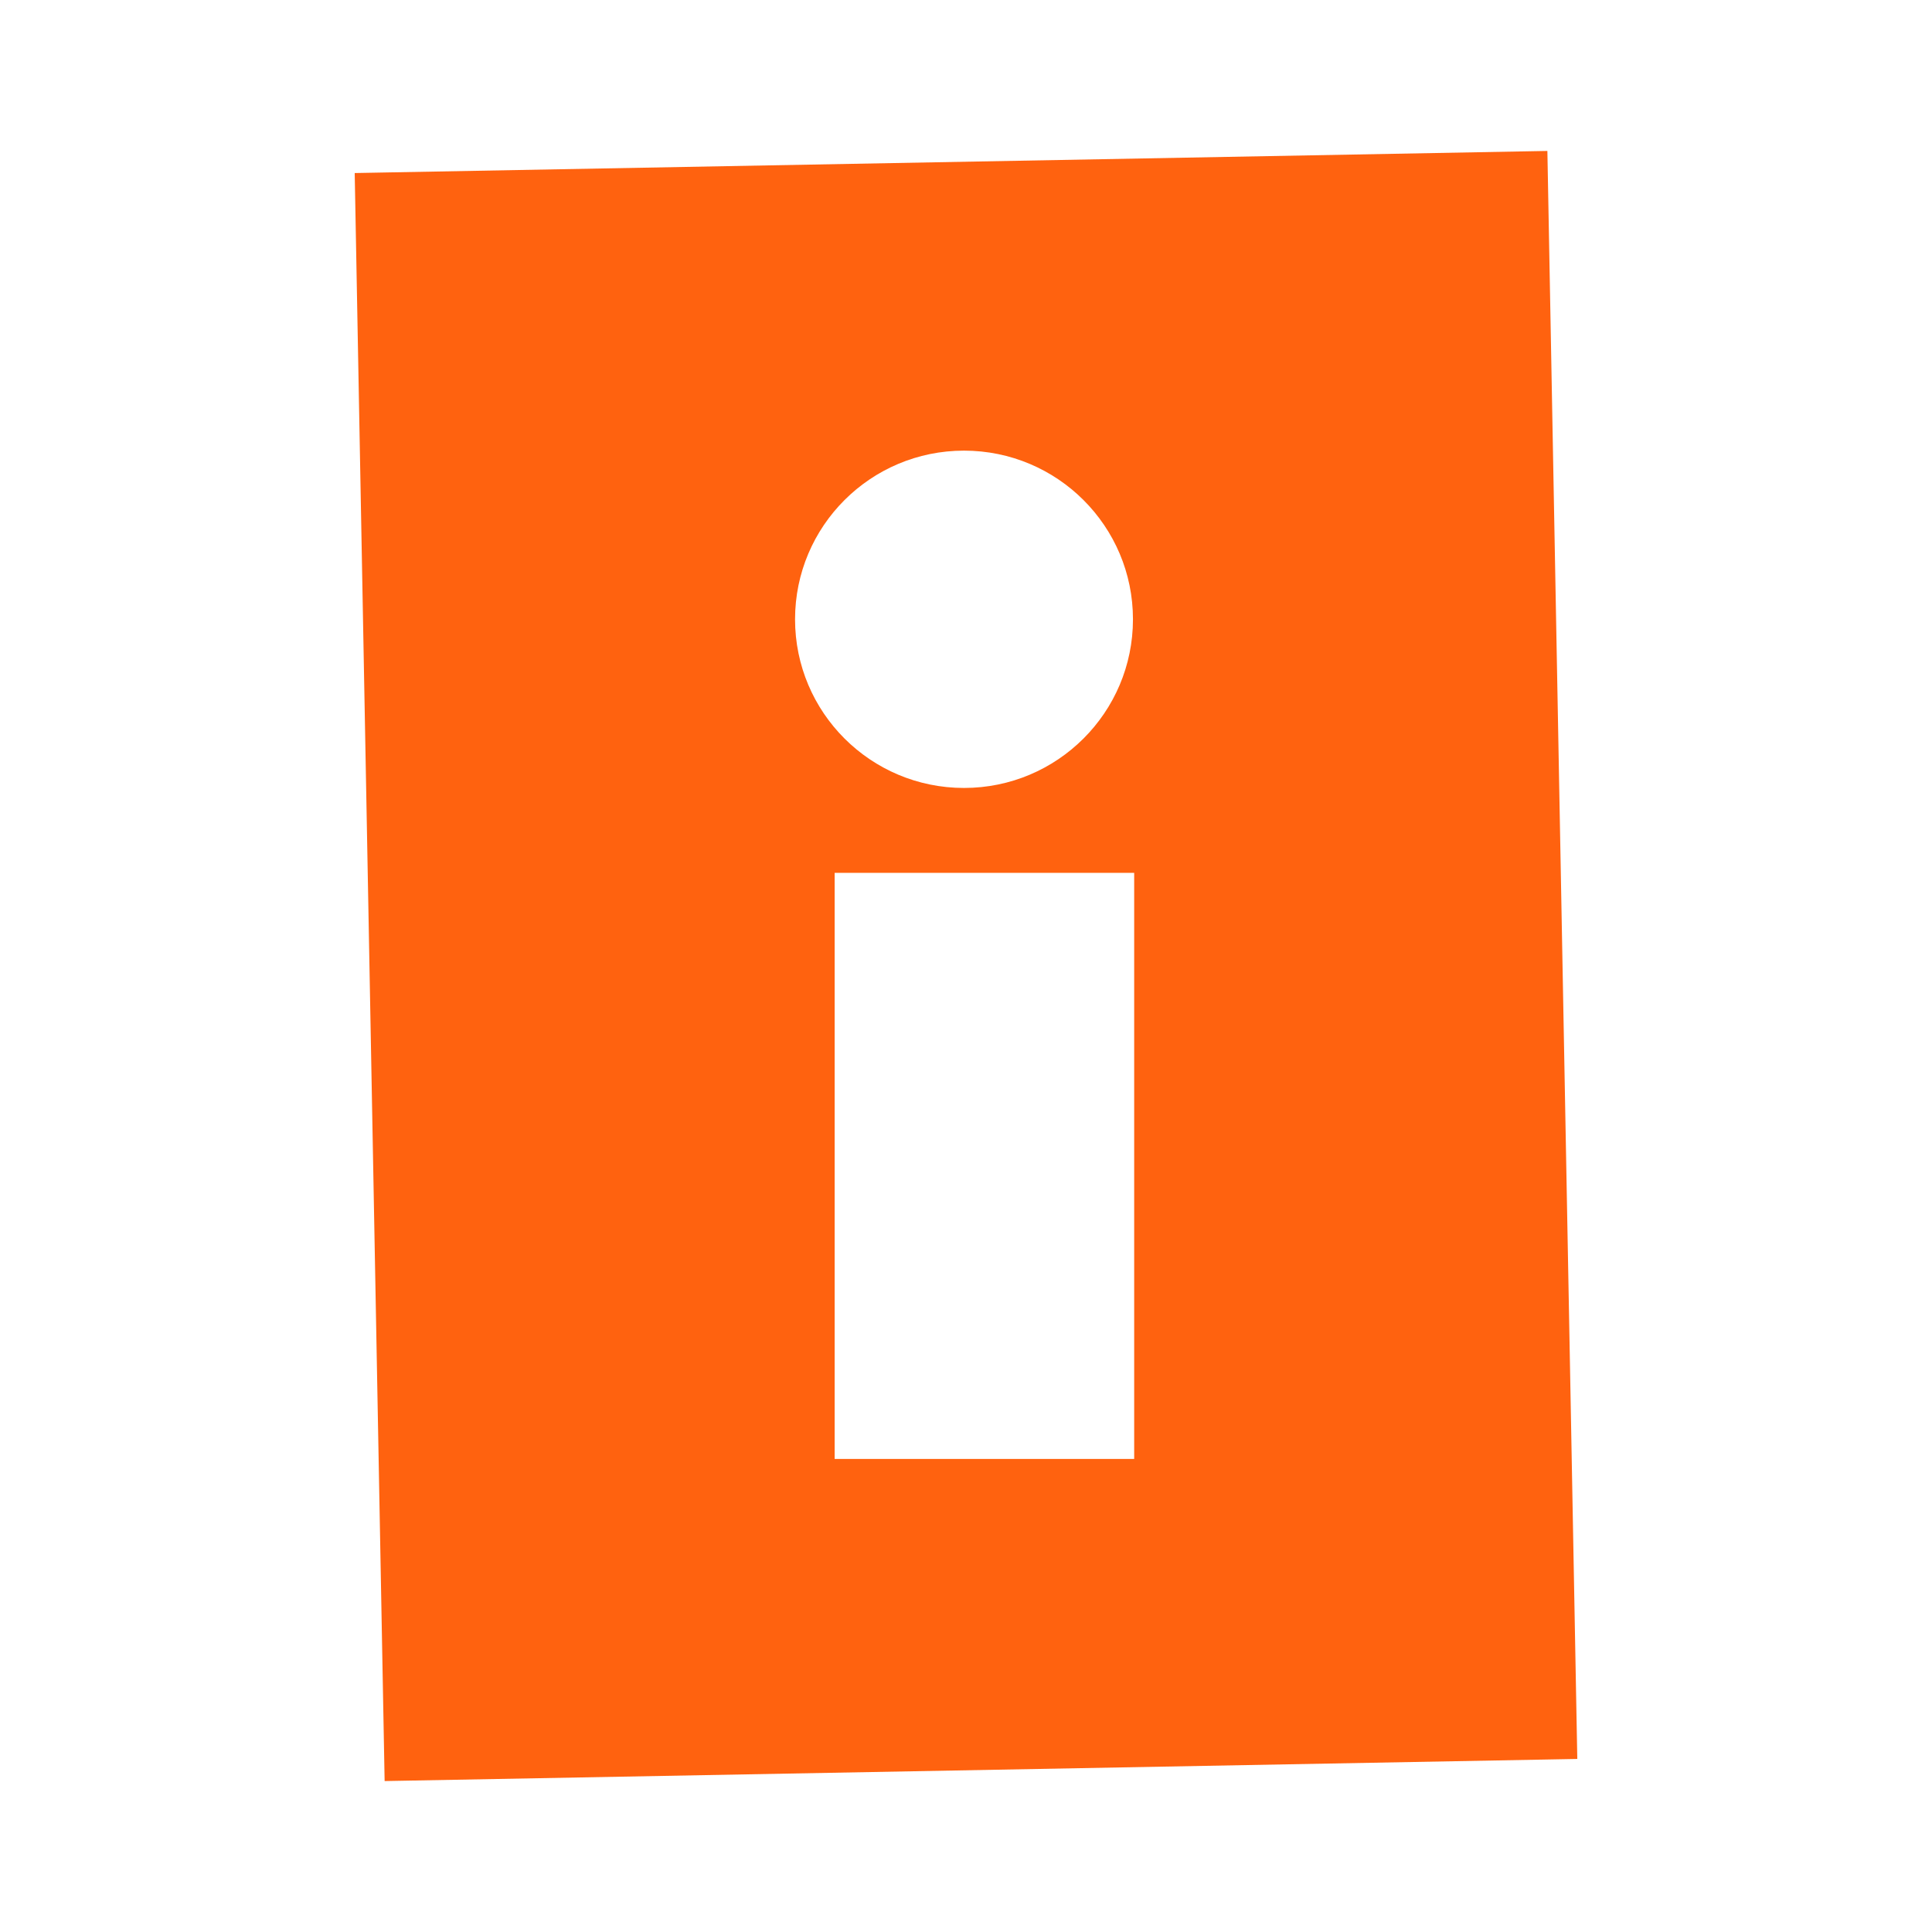 <svg width="256" height="256" viewBox="0 0 256 256" fill="none" xmlns="http://www.w3.org/2000/svg">
<path fill-rule="evenodd" clip-rule="evenodd" d="M110.596 193.315H150.285V115.658H110.596V193.315ZM127.735 59.712C140.101 59.712 150.123 69.718 150.123 82.06C150.123 94.403 140.101 104.408 127.735 104.408C115.373 104.408 105.349 94.403 105.349 82.06C105.349 69.718 115.373 59.712 127.735 59.712ZM205.036 20L47 22.929L50.965 236L209.001 233.069L205.036 20Z" fill="#FF620F"/>
</svg>
